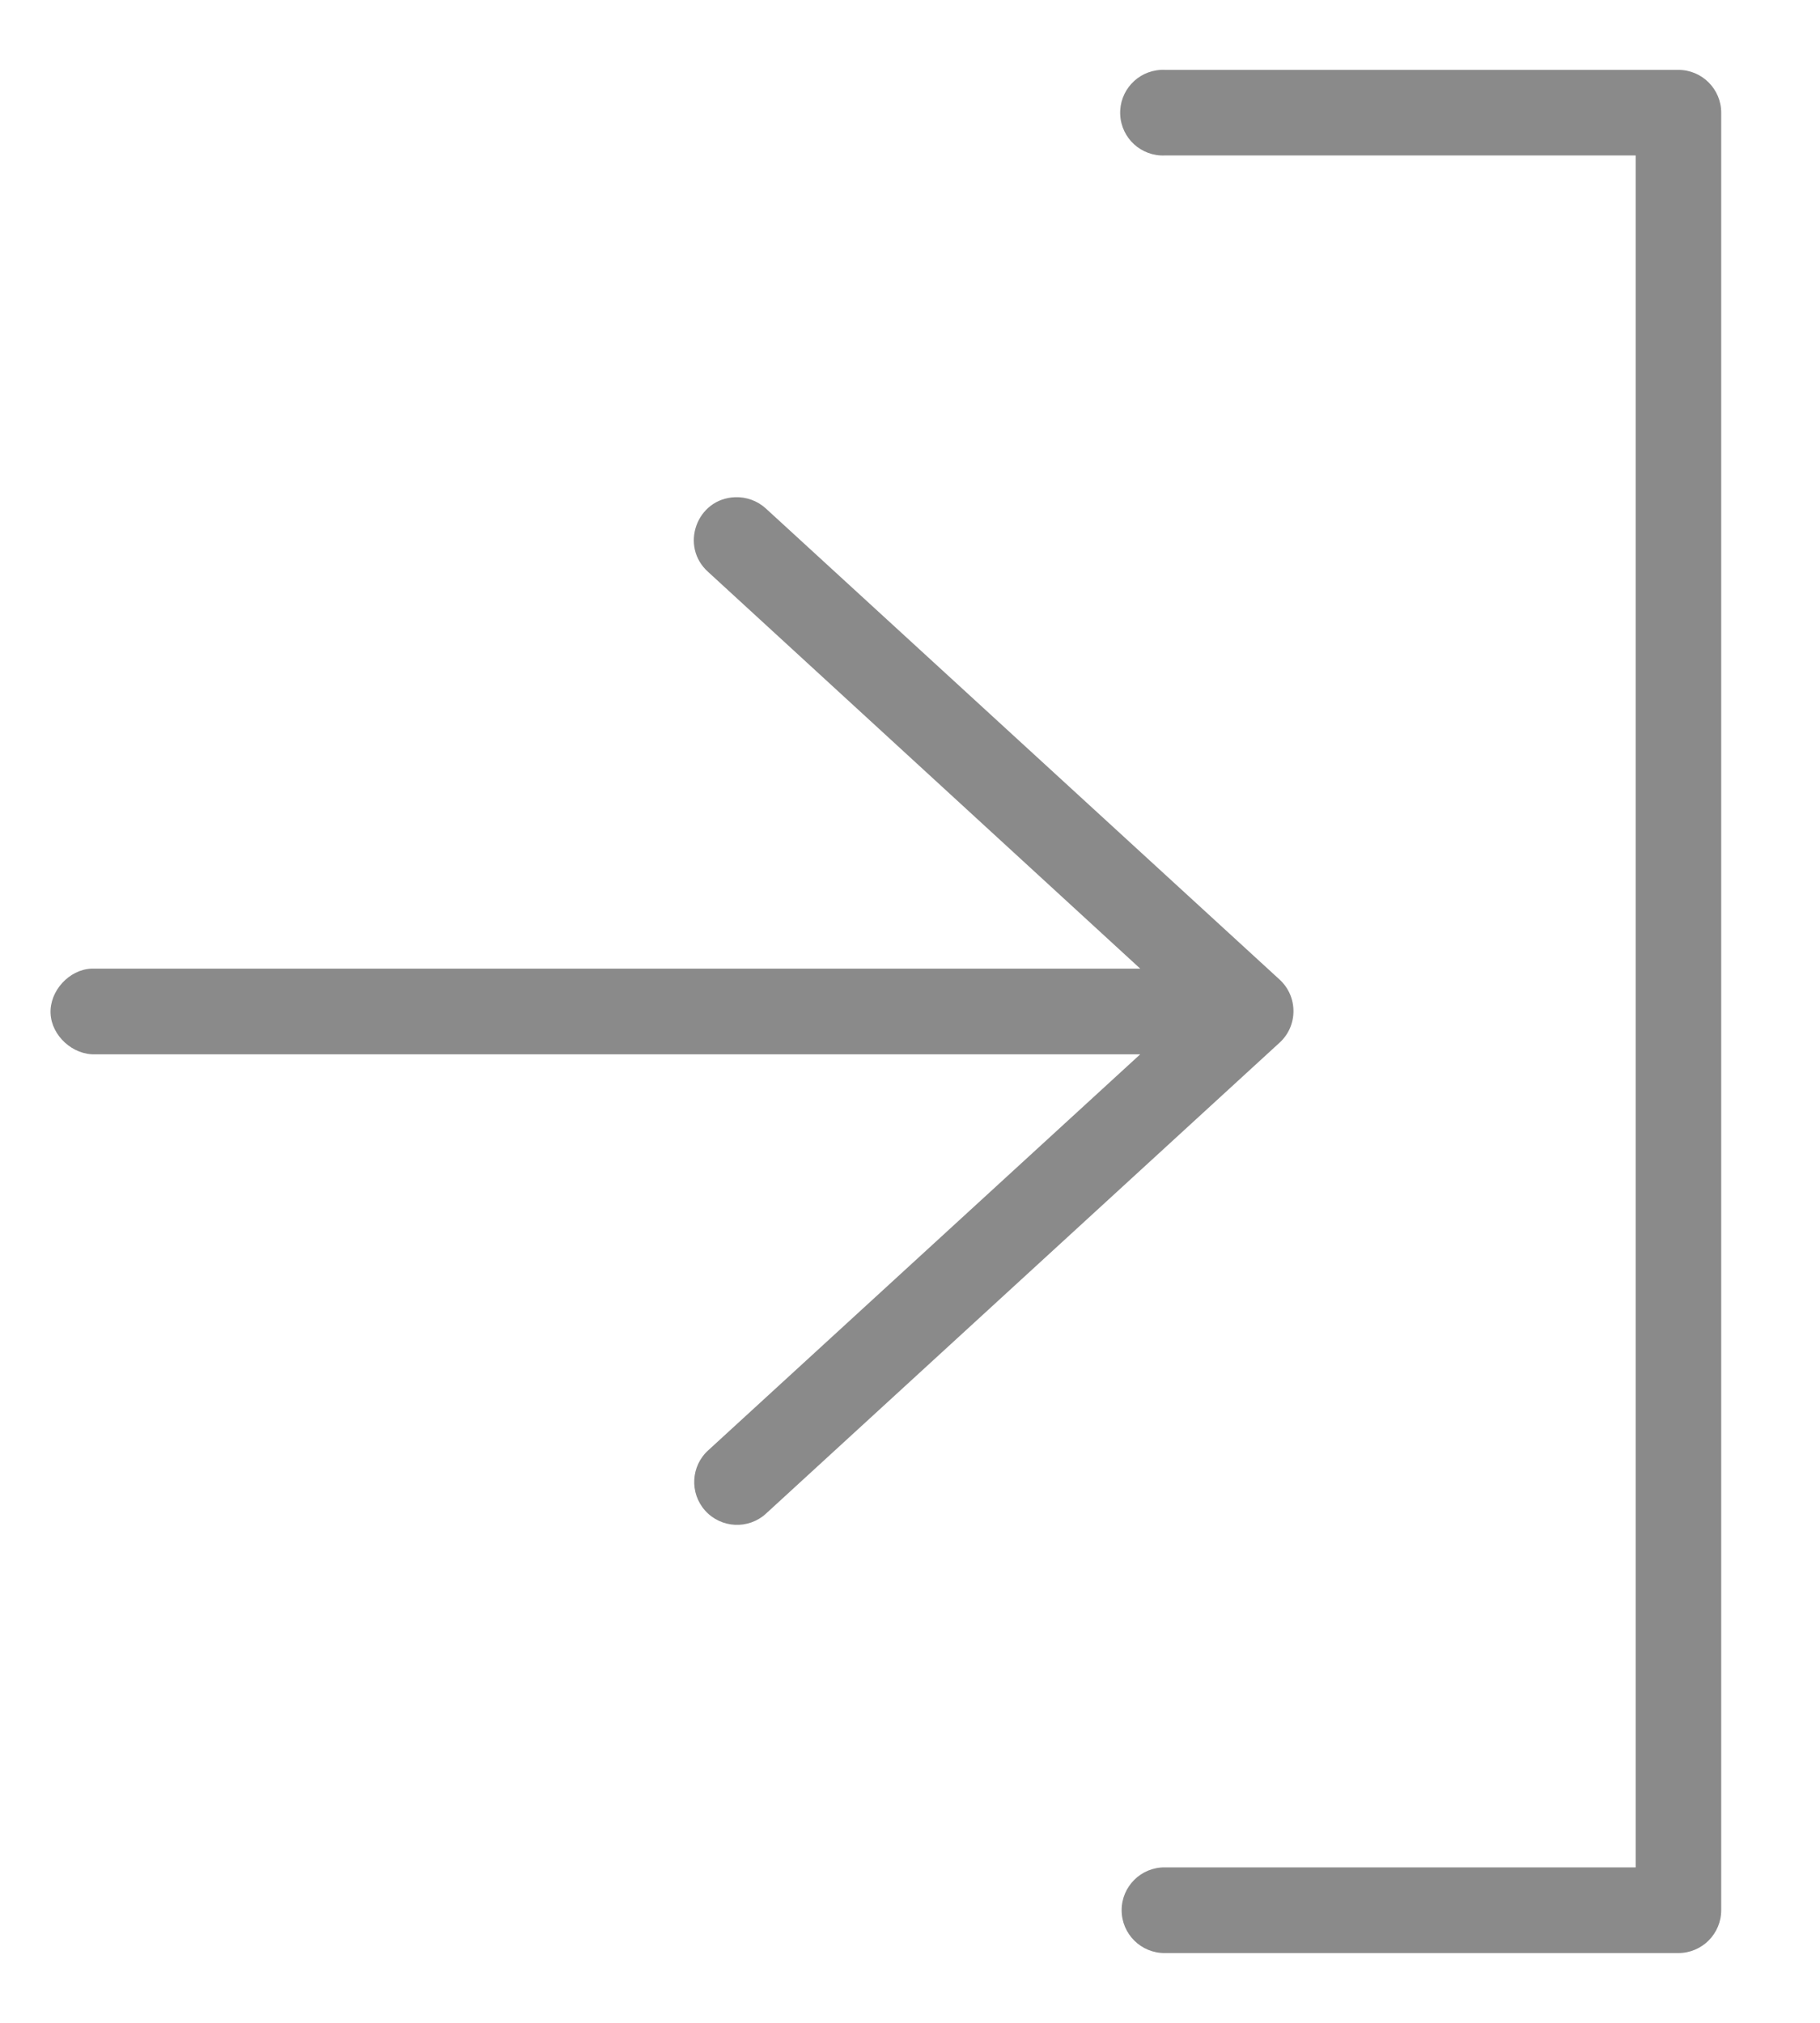<?xml version="1.0" encoding="UTF-8"?>
<svg width="18px" height="20px" viewBox="0 0 18 20" version="1.1" xmlns="http://www.w3.org/2000/svg" xmlns:xlink="http://www.w3.org/1999/xlink">
    <!-- Generator: Sketch 47.1 (45422) - http://www.bohemiancoding.com/sketch -->
    <title>icon-signin</title>
    <desc>Created with Sketch.</desc>
    <defs></defs>
    <g id="Home-" stroke="none" stroke-width="1" fill="none" fill-rule="evenodd">
        <g id="Home---Desktop-V3" transform="translate(-1785, -15)" fill="#8A8A8A">
            <g id="top-bar">
                <g id="link-signin" transform="translate(1785, 15)">
                    <path d="M11.482,0.691 L11.482,0.691 C11.249,0.702 11.068,0.9 11.079,1.134 C11.09,1.368 11.288,1.548 11.522,1.537 L16.177,1.537 L16.177,18.463 L11.522,18.463 C11.286,18.46 11.093,18.651 11.093,18.886 C11.093,19.122 11.286,19.313 11.522,19.31 L16.6,19.31 C16.833,19.31 17.023,19.12 17.023,18.886 L17.023,1.114 C17.023,0.881 16.833,0.691 16.6,0.691 L11.522,0.691 C11.509,0.69 11.495,0.69 11.482,0.691 L11.482,0.691 Z M7.271,4.916 L7.271,4.916 C6.888,4.929 6.719,5.404 7.006,5.657 L11.277,9.577 L0.903,9.577 C0.682,9.587 0.49,9.799 0.5,10.02 C0.51,10.242 0.722,10.433 0.943,10.424 L11.277,10.424 L7.006,14.338 C6.832,14.494 6.818,14.763 6.975,14.937 C7.133,15.111 7.402,15.124 7.575,14.966 L12.653,10.311 C12.839,10.144 12.839,9.851 12.653,9.683 L7.575,5.028 C7.492,4.952 7.383,4.912 7.271,4.916 L7.271,4.916 Z" id="icon-signin"></path>
                </g>
            </g>
        </g>
    </g>
</svg>